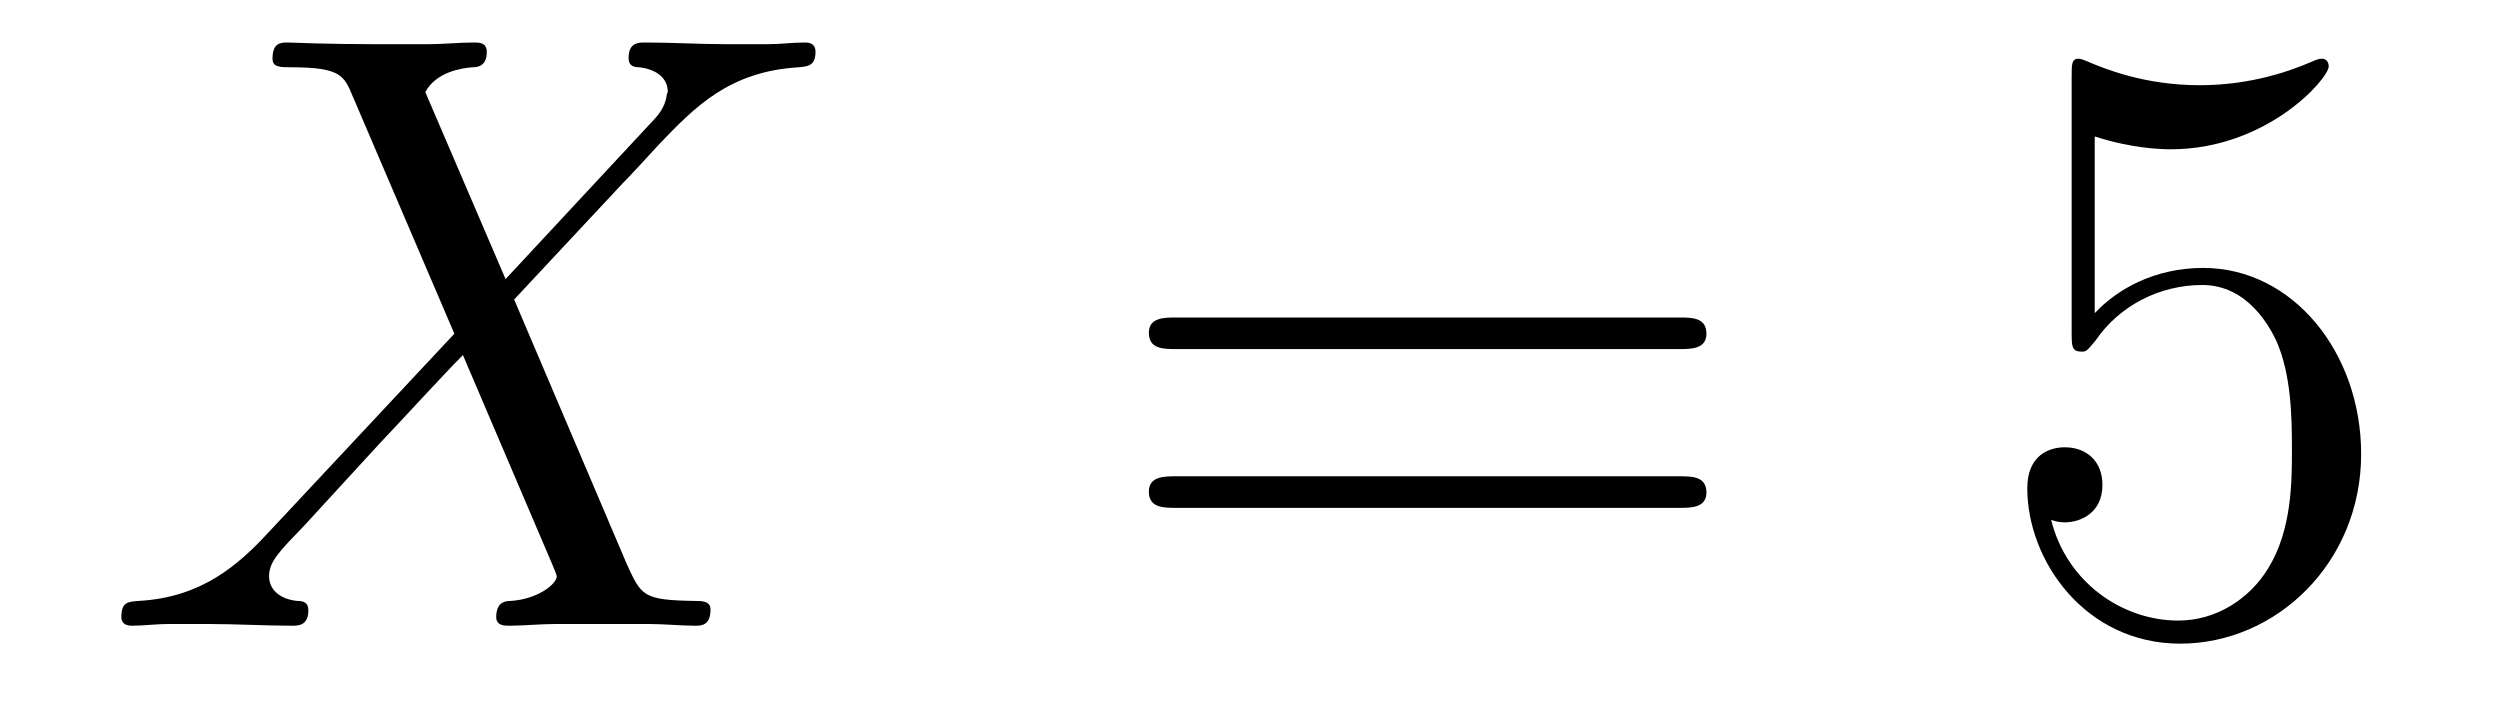 <?xml version='1.0' encoding='UTF-8'?>
<!-- This file was generated by dvisvgm 2.11.1 -->
<svg version='1.1' xmlns='http://www.w3.org/2000/svg' xmlns:xlink='http://www.w3.org/1999/xlink' width='35pt' height='10pt' viewBox='0 -10 35 10'>
<g id='page1'>
<g transform='matrix(1 0 0 -1 -127 653)'>
<path d='M134.078 659.093L132.954 661.711C133.11 661.998 133.468 662.046 133.612 662.058C133.684 662.058 133.815 662.07 133.815 662.273C133.815 662.405 133.707 662.405 133.636 662.405C133.433 662.405 133.193 662.381 132.99 662.381H132.297C131.568 662.381 131.042 662.405 131.03 662.405C130.934 662.405 130.815 662.405 130.815 662.178C130.815 662.058 130.922 662.058 131.078 662.058C131.771 662.058 131.819 661.938 131.938 661.652L133.361 658.328L130.767 655.555C130.337 655.089 129.822 654.634 128.938 654.587C128.794 654.575 128.699 654.575 128.699 654.36C128.699 654.324 128.711 654.24 128.842 654.24C129.01 654.24 129.189 654.264 129.356 654.264H129.918C130.301 654.264 130.719 654.24 131.09 654.24C131.173 654.24 131.317 654.24 131.317 654.455C131.317 654.575 131.233 654.587 131.161 654.587C130.922 654.611 130.767 654.742 130.767 654.933C130.767 655.137 130.91 655.28 131.257 655.639L132.321 656.798C132.584 657.073 133.218 657.767 133.481 658.029L134.736 655.089C134.748 655.065 134.795 654.945 134.795 654.933C134.795 654.826 134.532 654.611 134.15 654.587C134.078 654.587 133.947 654.575 133.947 654.36C133.947 654.24 134.066 654.24 134.126 654.24C134.329 654.24 134.568 654.264 134.772 654.264H136.087C136.302 654.264 136.529 654.24 136.732 654.24C136.816 654.24 136.947 654.24 136.947 654.467C136.947 654.587 136.827 654.587 136.72 654.587C136.003 654.599 135.979 654.658 135.776 655.101L134.198 658.807L135.716 660.432C135.835 660.552 136.11 660.851 136.218 660.97C136.732 661.508 137.21 661.998 138.178 662.058C138.298 662.07 138.417 662.07 138.417 662.273C138.417 662.405 138.31 662.405 138.262 662.405C138.095 662.405 137.915 662.381 137.748 662.381H137.198C136.816 662.381 136.397 662.405 136.027 662.405C135.943 662.405 135.8 662.405 135.8 662.189C135.8 662.07 135.883 662.058 135.955 662.058C136.146 662.034 136.349 661.938 136.349 661.711L136.338 661.687C136.326 661.604 136.302 661.484 136.17 661.341L134.078 659.093Z'/>
<path d='M150.508 658.113C150.675 658.113 150.89 658.113 150.89 658.328C150.89 658.555 150.687 658.555 150.508 658.555H143.467C143.299 658.555 143.084 658.555 143.084 658.34C143.084 658.113 143.288 658.113 143.467 658.113H150.508ZM150.508 655.89C150.675 655.89 150.89 655.89 150.89 656.105C150.89 656.332 150.687 656.332 150.508 656.332H143.467C143.299 656.332 143.084 656.332 143.084 656.117C143.084 655.89 143.288 655.89 143.467 655.89H150.508Z'/>
<path d='M156.326 661.09C156.84 660.922 157.258 660.91 157.39 660.91C158.741 660.91 159.602 661.902 159.602 662.07C159.602 662.118 159.578 662.178 159.506 662.178C159.482 662.178 159.458 662.178 159.35 662.13C158.681 661.843 158.107 661.807 157.797 661.807C157.008 661.807 156.446 662.046 156.218 662.142C156.135 662.178 156.111 662.178 156.099 662.178C156.003 662.178 156.003 662.106 156.003 661.914V658.364C156.003 658.149 156.003 658.077 156.147 658.077C156.207 658.077 156.218 658.089 156.338 658.233C156.673 658.723 157.235 659.01 157.832 659.01C158.466 659.01 158.777 658.424 158.872 658.221C159.076 657.754 159.087 657.169 159.087 656.714C159.087 656.26 159.087 655.579 158.753 655.041C158.49 654.611 158.023 654.312 157.497 654.312C156.708 654.312 155.932 654.85 155.716 655.722C155.776 655.698 155.848 655.687 155.908 655.687C156.111 655.687 156.434 655.806 156.434 656.212C156.434 656.547 156.207 656.738 155.908 656.738C155.693 656.738 155.382 656.631 155.382 656.165C155.382 655.148 156.195 653.989 157.522 653.989C158.872 653.989 160.056 655.125 160.056 656.643C160.056 658.065 159.099 659.249 157.844 659.249C157.163 659.249 156.637 658.95 156.326 658.615V661.09Z'/>
</g>
</g>
</svg>